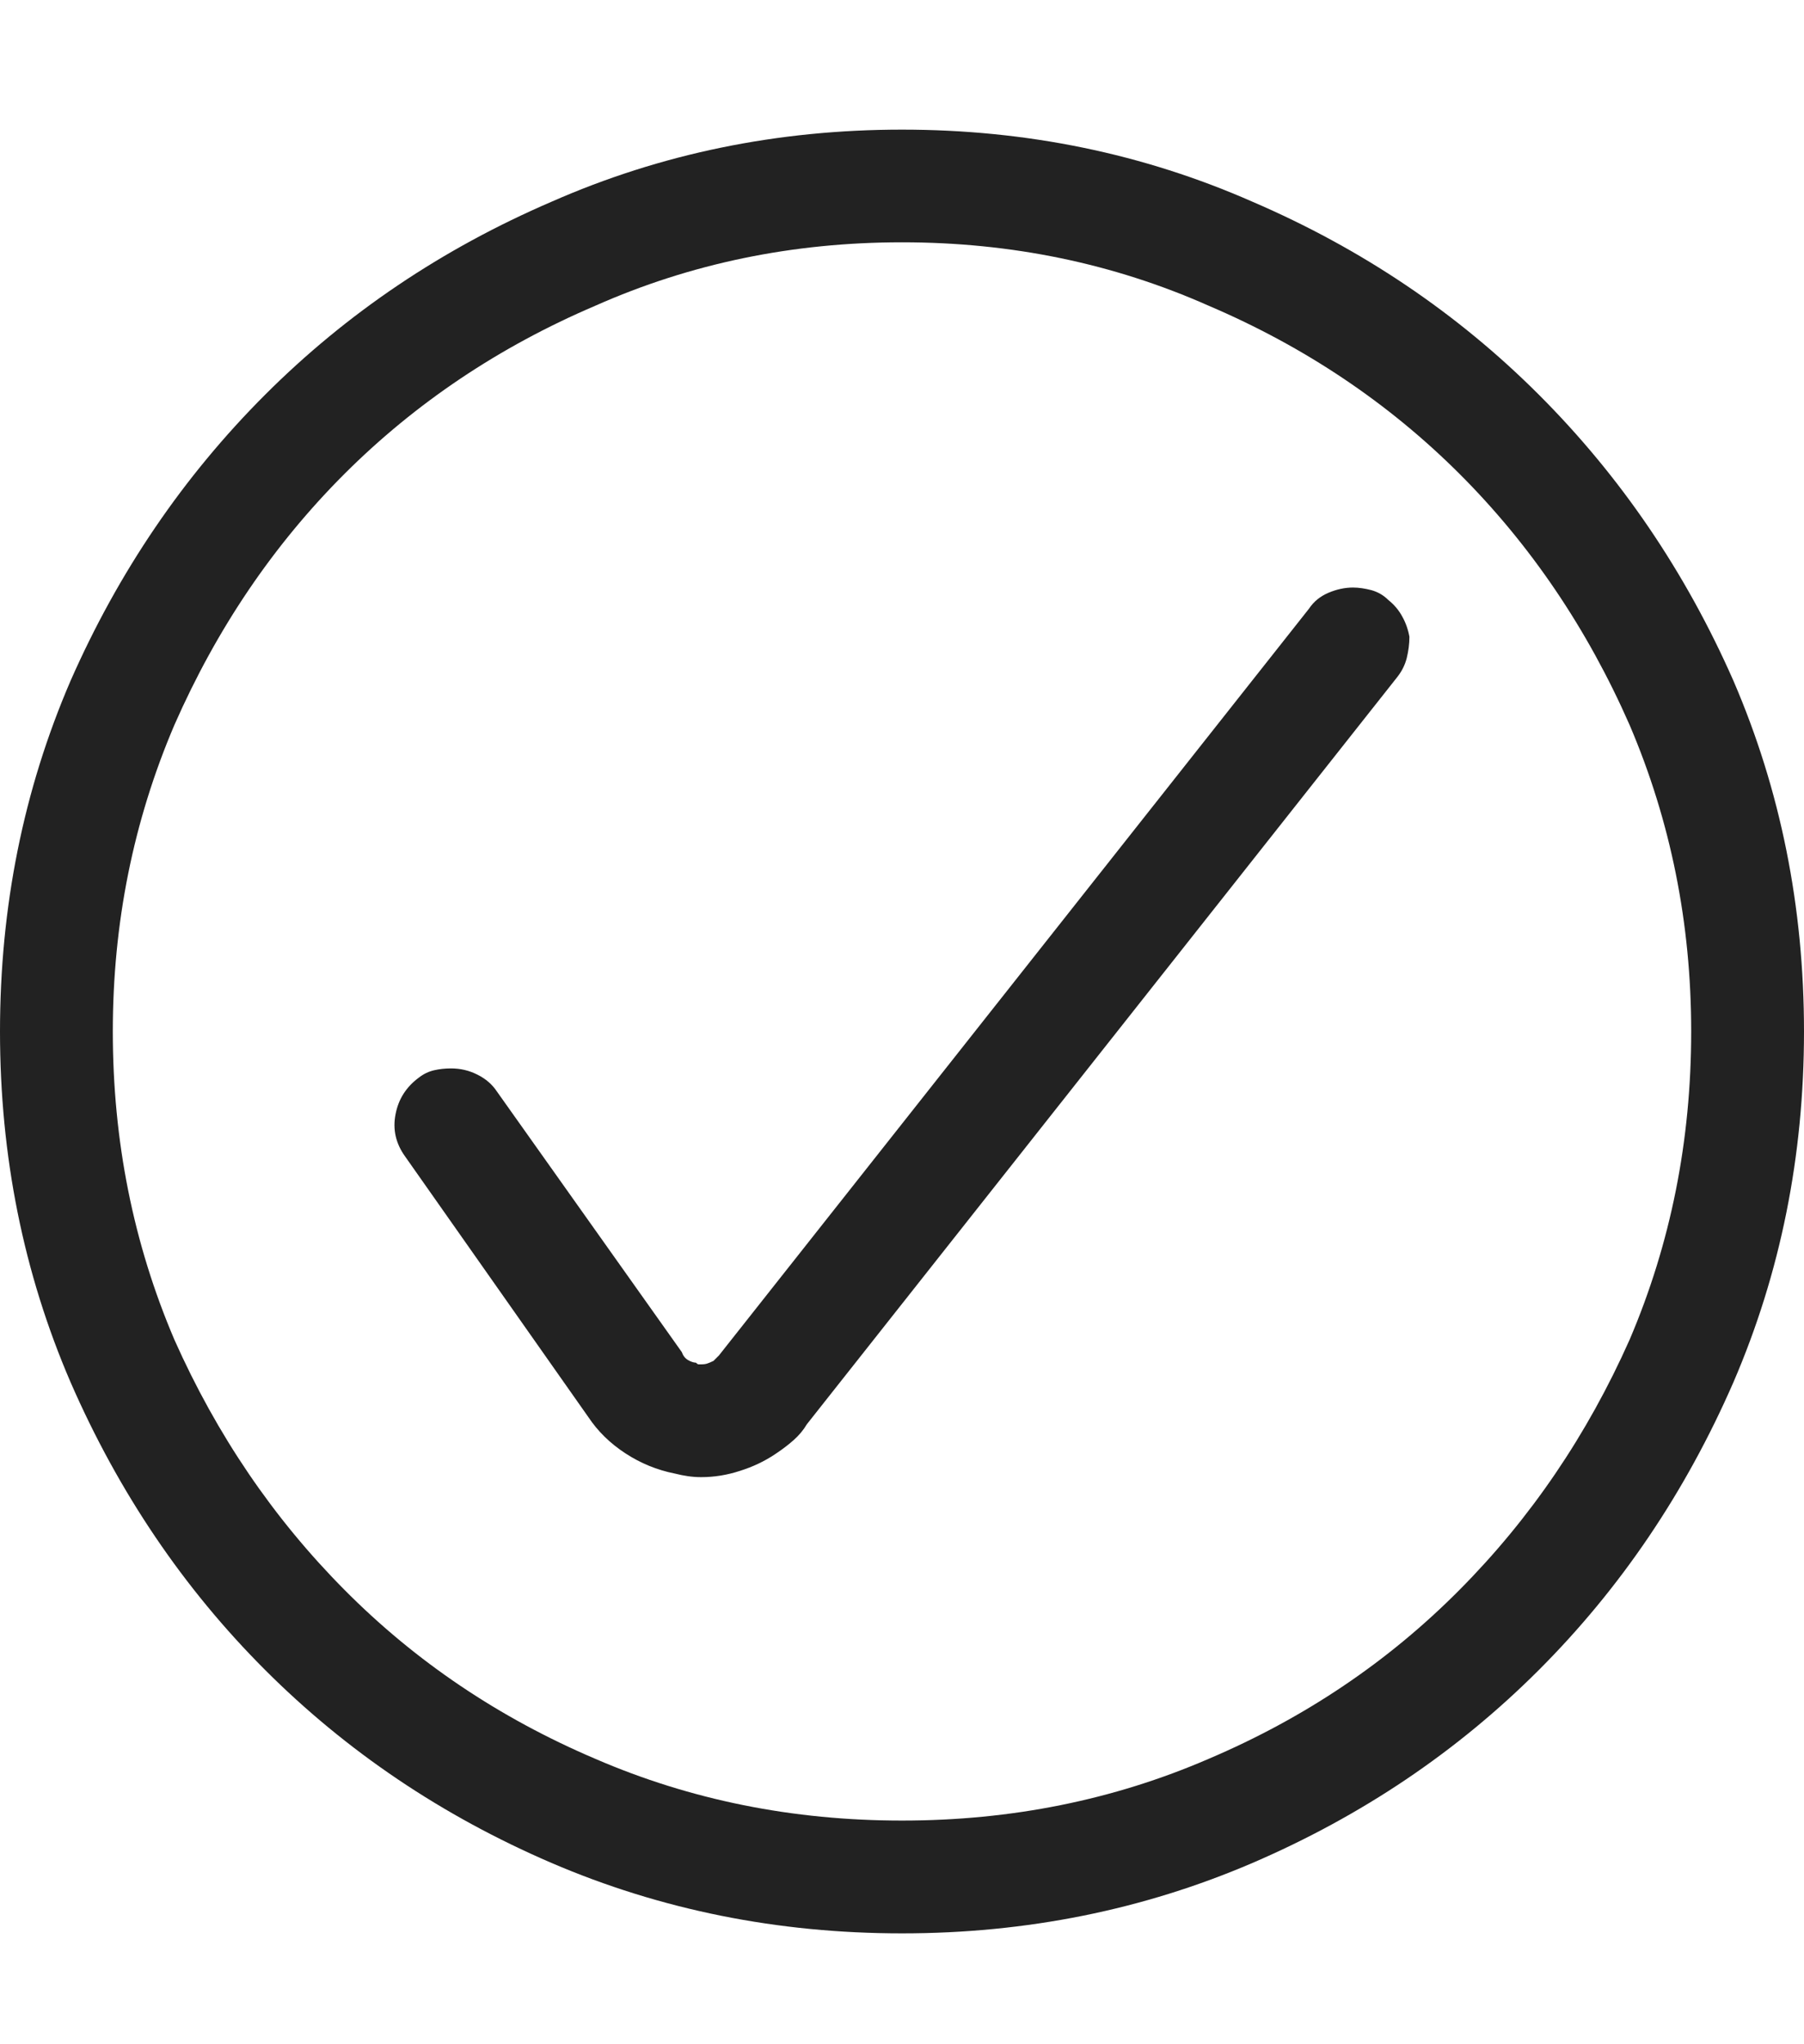 <svg width="15" height="17" viewBox="0 0 15 17" fill="none" xmlns="http://www.w3.org/2000/svg">
<path d="M5.83 12.284C5.791 12.284 5.754 12.281 5.72 12.276C5.686 12.271 5.649 12.264 5.61 12.254C5.464 12.225 5.327 12.169 5.2 12.086C5.073 12.003 4.971 11.903 4.893 11.786L3.369 9.618C3.291 9.51 3.264 9.393 3.289 9.266C3.313 9.139 3.379 9.037 3.486 8.959C3.525 8.929 3.567 8.91 3.611 8.9C3.655 8.89 3.701 8.885 3.75 8.885C3.828 8.885 3.901 8.902 3.97 8.937C4.038 8.971 4.092 9.017 4.131 9.076L5.669 11.244C5.679 11.273 5.696 11.295 5.72 11.31C5.745 11.324 5.767 11.332 5.786 11.332C5.796 11.341 5.803 11.346 5.808 11.346C5.813 11.346 5.82 11.346 5.83 11.346C5.85 11.346 5.867 11.344 5.881 11.339C5.896 11.334 5.913 11.327 5.933 11.317C5.942 11.307 5.95 11.3 5.955 11.295C5.959 11.29 5.967 11.283 5.977 11.273L10.884 5.062C10.923 5.003 10.977 4.959 11.045 4.93C11.113 4.901 11.182 4.886 11.25 4.886C11.299 4.886 11.35 4.894 11.404 4.908C11.457 4.923 11.504 4.95 11.543 4.989C11.592 5.028 11.631 5.074 11.66 5.128C11.69 5.182 11.709 5.238 11.719 5.296C11.719 5.355 11.711 5.414 11.697 5.472C11.682 5.531 11.655 5.584 11.616 5.633L6.709 11.844C6.68 11.893 6.643 11.937 6.599 11.976C6.555 12.015 6.504 12.054 6.445 12.093C6.357 12.152 6.26 12.198 6.152 12.232C6.045 12.267 5.938 12.284 5.83 12.284ZM7.5 16.078C6.465 16.078 5.493 15.882 4.585 15.492C3.677 15.101 2.883 14.566 2.205 13.888C1.526 13.209 0.986 12.411 0.586 11.493C0.195 10.585 0 9.613 0 8.578C0 7.542 0.195 6.571 0.586 5.663C0.986 4.754 1.526 3.961 2.205 3.282C2.883 2.604 3.677 2.069 4.585 1.678C5.493 1.278 6.465 1.078 7.5 1.078C8.535 1.078 9.507 1.278 10.415 1.678C11.323 2.069 12.117 2.604 12.795 3.282C13.474 3.961 14.014 4.754 14.414 5.663C14.805 6.571 15 7.542 15 8.578C15 9.613 14.805 10.585 14.414 11.493C14.014 12.411 13.474 13.209 12.795 13.888C12.117 14.566 11.323 15.101 10.415 15.492C9.507 15.882 8.535 16.078 7.5 16.078ZM7.5 2.015C6.592 2.015 5.742 2.191 4.951 2.542C4.15 2.884 3.455 3.351 2.864 3.941C2.273 4.532 1.802 5.228 1.45 6.029C1.108 6.83 0.938 7.679 0.938 8.578C0.938 9.486 1.108 10.34 1.45 11.141C1.802 11.932 2.273 12.626 2.864 13.221C3.455 13.817 4.15 14.286 4.951 14.627C5.742 14.969 6.592 15.14 7.5 15.14C8.408 15.14 9.258 14.969 10.049 14.627C10.85 14.286 11.545 13.817 12.136 13.221C12.727 12.626 13.198 11.932 13.55 11.141C13.892 10.34 14.062 9.486 14.062 8.578C14.062 7.679 13.892 6.83 13.55 6.029C13.198 5.228 12.727 4.532 12.136 3.941C11.545 3.351 10.85 2.884 10.049 2.542C9.258 2.191 8.408 2.015 7.5 2.015Z" fill="#222222"/>
</svg>
